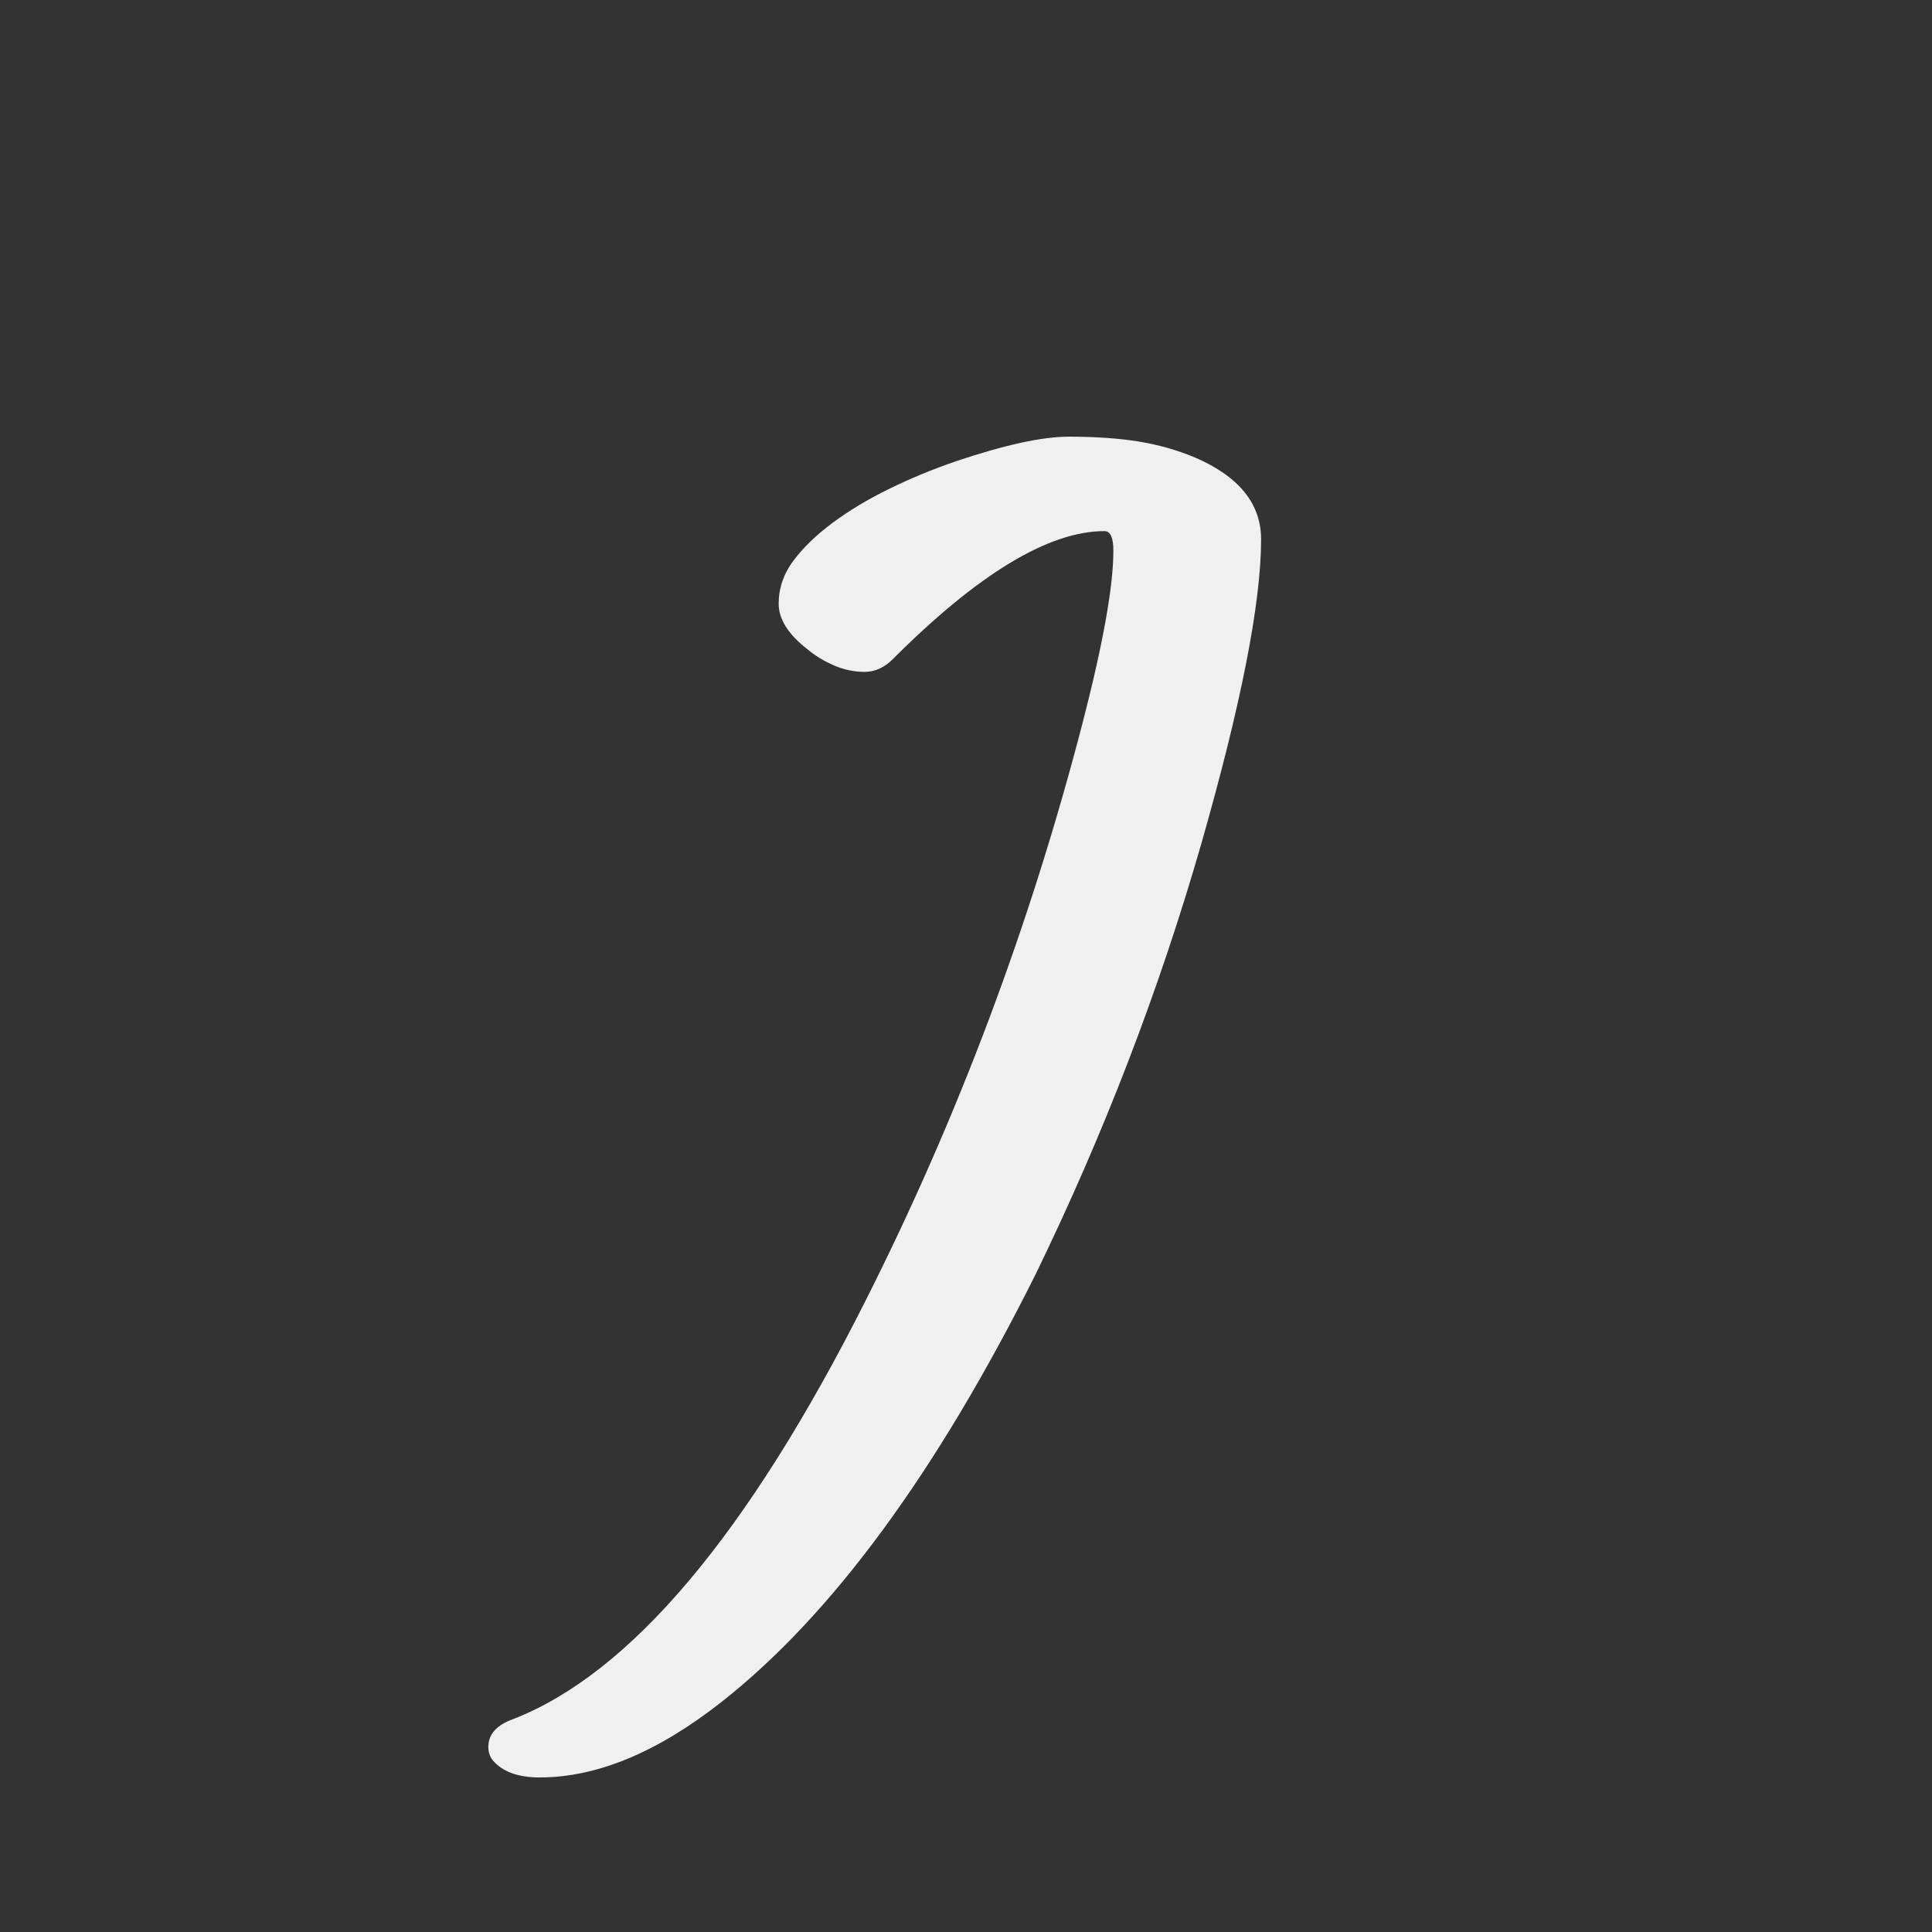 <svg xmlns="http://www.w3.org/2000/svg" viewBox="0 0 500 500">
  <rect x="0" y="0" width="500" height="500" fill="#333333" stroke="none"/>
  <path d="M126.38 452.13L126.38 452.13Q126.38 447.20 132.78 444.91L132.78 444.91Q178.39 427.19 224.00 336.63L224.00 336.63Q259.76 265.75 280.11 187.33L280.11 187.33Q288.14 156.32 288.14 142.54L288.14 142.54Q288.14 137.45 285.85 137.45L285.85 137.45Q264.19 137.45 231.05 170.59L231.05 170.59Q227.77 173.88 223.75 173.88Q219.73 173.88 215.88 172.23Q212.02 170.59 208.90 167.97L208.90 167.97Q201.52 162.23 201.52 156.24Q201.52 150.25 205.29 145.16Q209.07 140.08 215.46 135.32Q221.86 130.56 230.07 126.54Q238.27 122.52 247.29 119.41L247.29 119.41Q266.32 113.01 276.58 113.01Q286.83 113.01 294.54 114.24Q302.25 115.47 309.31 118.42L309.31 118.42Q326.37 125.80 326.37 139.59L326.37 139.59Q326.37 164.20 310.95 218.17L310.95 218.17Q294.54 275.27 267.96 329.90L267.96 329.90Q229.57 406.68 186.92 440.31L186.92 440.31Q161.98 460 139.67 460L139.67 460Q131.30 460 127.53 455.57L127.53 455.57Q126.38 454.09 126.38 452.13Z" fill="#f0f0f0"/>
</svg>
